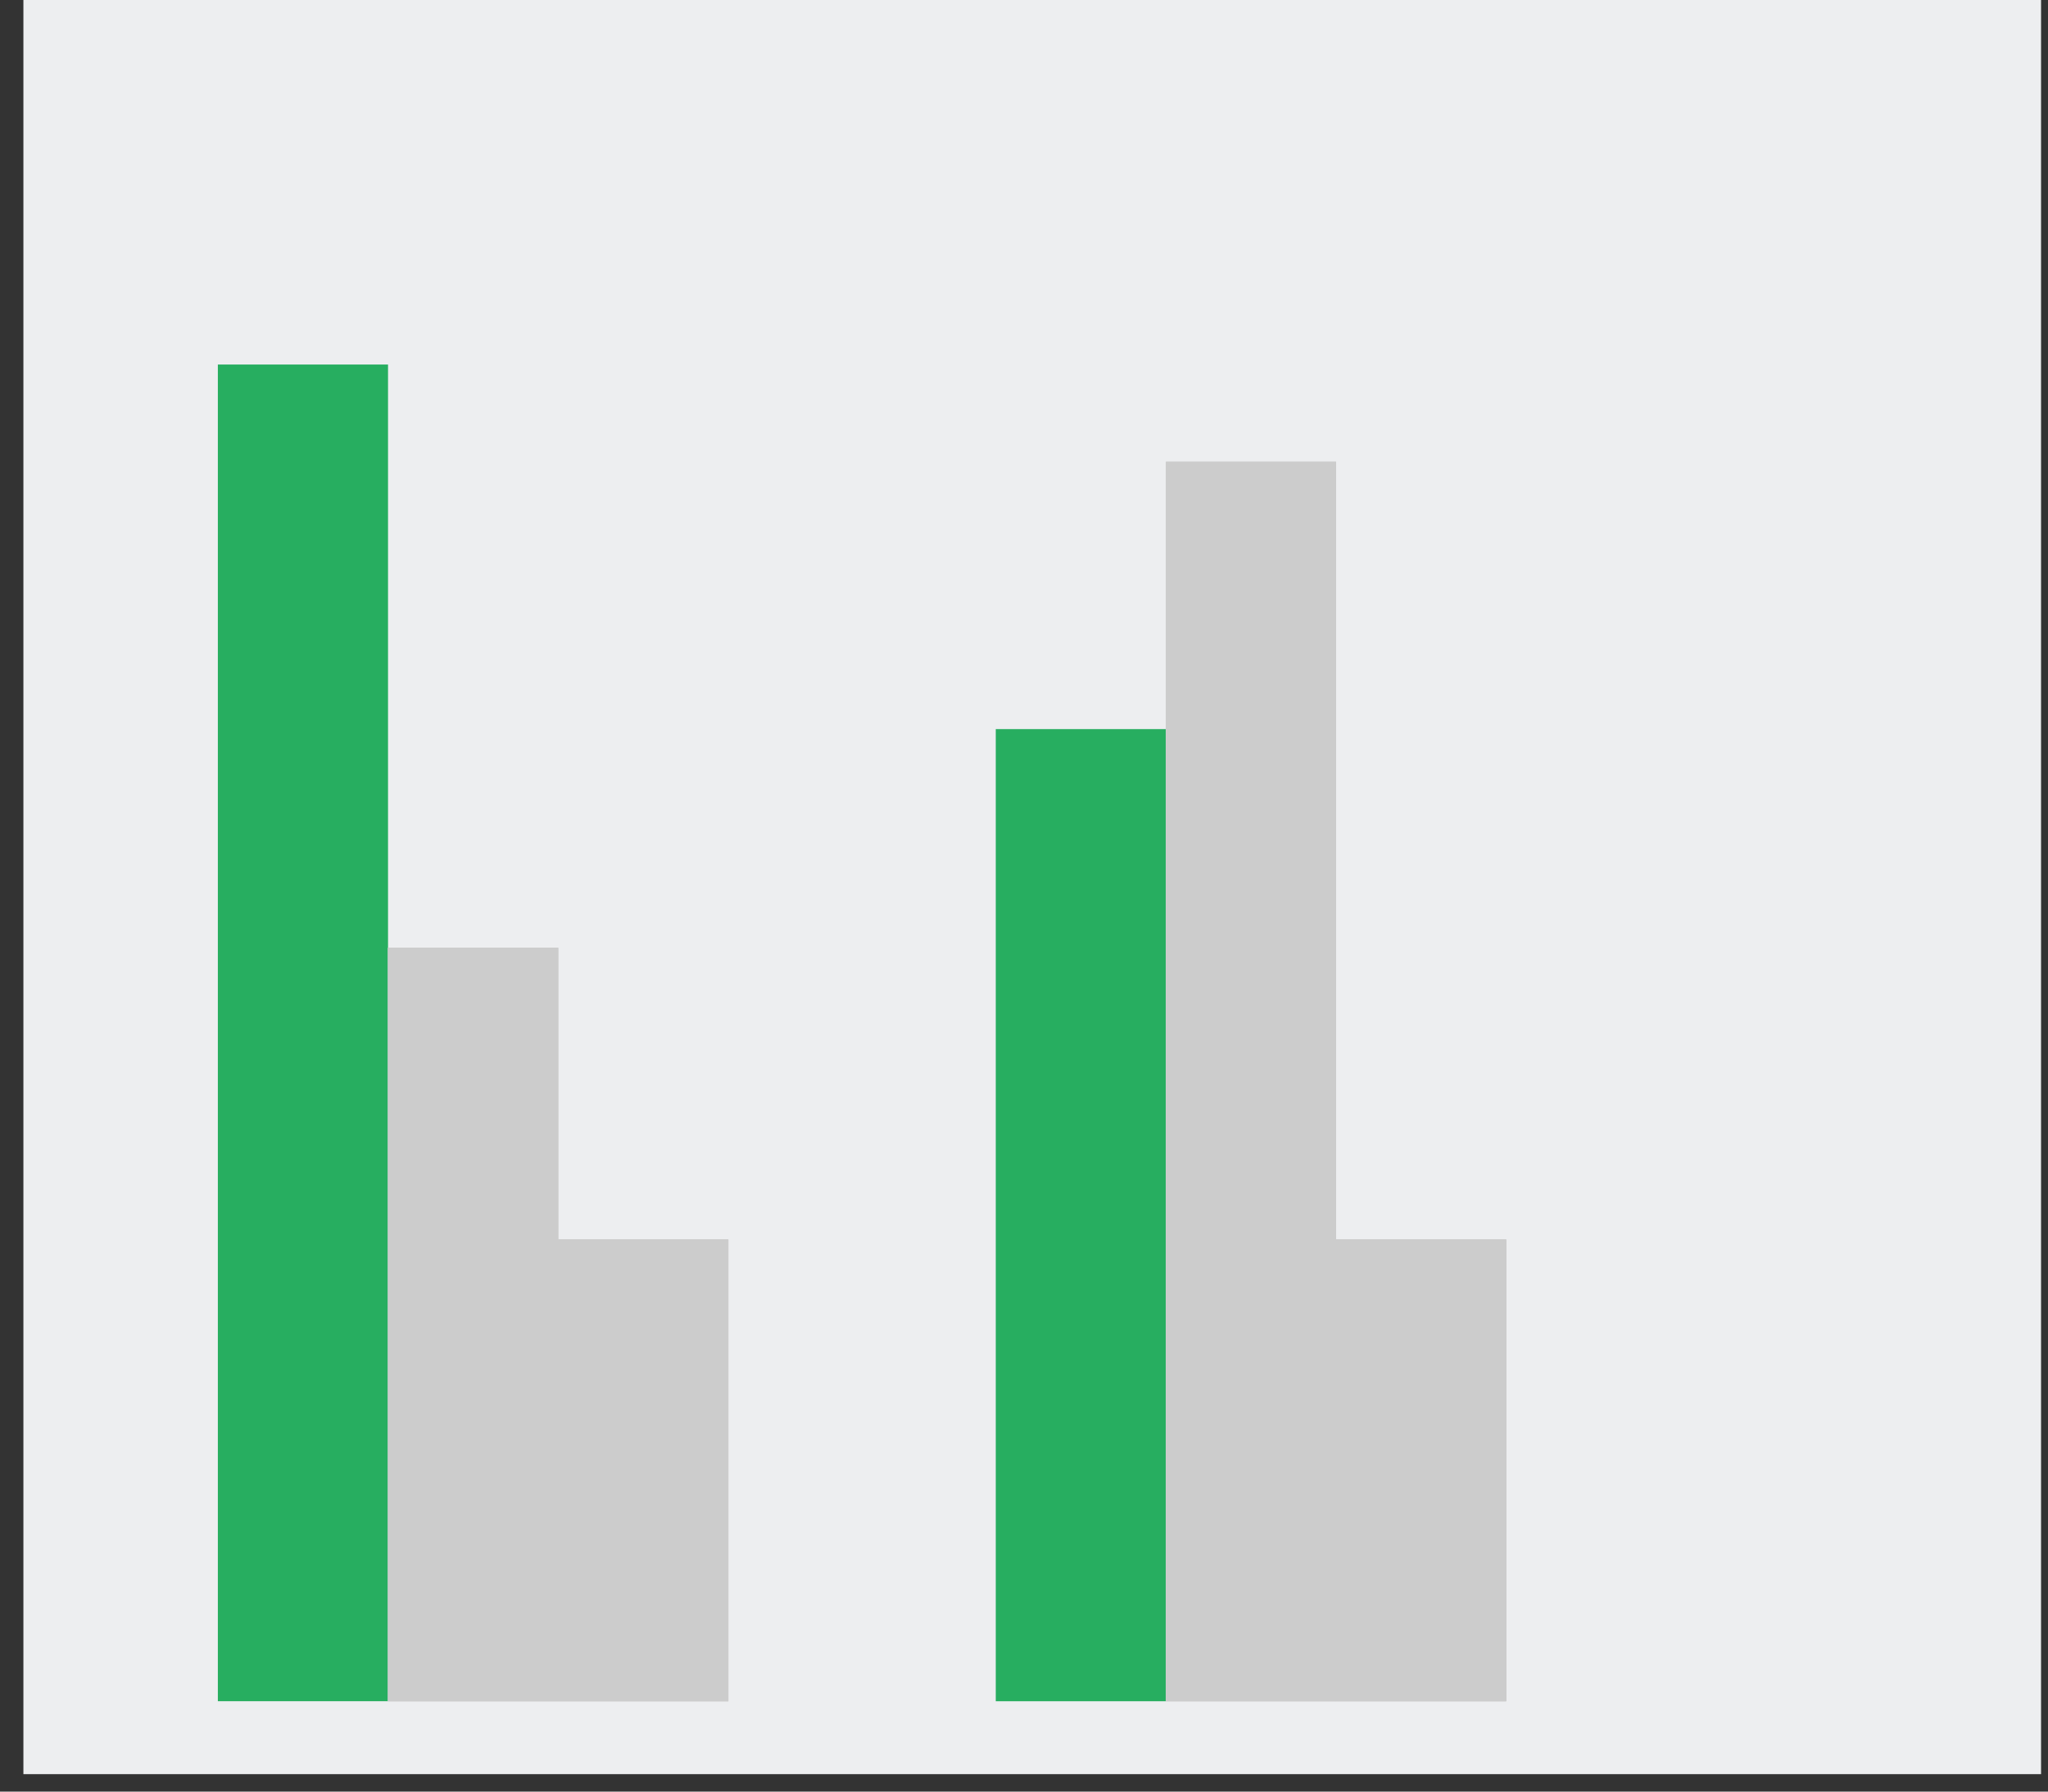 <svg width="56" height="49" viewBox="0 0 56 49" fill="none" xmlns="http://www.w3.org/2000/svg">
<rect x="0" y="0" width="56" height="49" fill="#333333" stroke="none"/>
<rect x="0.64" width="55.17" height="48.523" fill="#EDEEF0"/>
<rect x="5.957" y="9.97" width="4.653" height="36.558" fill="#27AE60"/>
<rect x="10.61" y="25.923" width="4.653" height="20.606" fill="#CCCCCC"/>
<rect x="10.61" y="25.923" width="4.653" height="20.606" fill="#CCCCCC"/>
<rect x="10.61" y="25.923" width="4.653" height="20.606" fill="#CCCCCC"/>
<rect x="15.263" y="33.9" width="4.653" height="12.629" fill="#CCCCCC"/>
<rect x="15.263" y="33.9" width="4.653" height="12.629" fill="#CCCCCC"/>
<rect x="15.263" y="33.9" width="4.653" height="12.629" fill="#CCCCCC"/>
<rect x="27.228" y="19.941" width="4.653" height="26.588" fill="#27AE60"/>
<rect x="31.881" y="12.629" width="4.653" height="33.9" fill="#CCCCCC"/>
<rect x="31.881" y="12.629" width="4.653" height="33.9" fill="#CCCCCC"/>
<rect x="31.881" y="12.629" width="4.653" height="33.9" fill="#CCCCCC"/>
<rect x="36.533" y="33.9" width="4.653" height="12.629" fill="#CCCCCC"/>
<rect x="36.533" y="33.9" width="4.653" height="12.629" fill="#CCCCCC"/>
<rect x="36.533" y="33.9" width="4.653" height="12.629" fill="#CCCCCC"/>
</svg>
